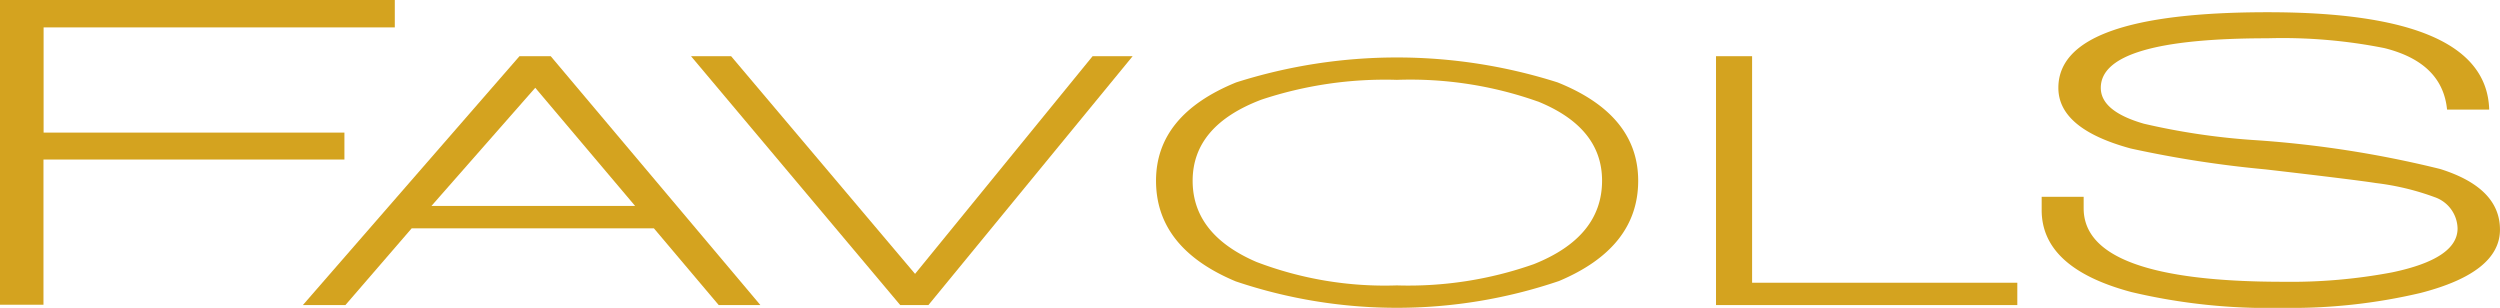 <svg xmlns="http://www.w3.org/2000/svg" width="95.865" height="11.806" viewBox="0 0 95.865 11.806">
  <g id="Groupe_805" data-name="Groupe 805" transform="translate(-99.993 -144.09)">
    <g id="Groupe_804" data-name="Groupe 804" transform="translate(99.993 144.09)">
      <path id="Tracé_15923" data-name="Tracé 15923" d="M101.665,145.141v4.033H113.2v1.034h-11.54v5.567H99.993V144.09h15.139v1.051Z" transform="translate(-99.993 -144.09)" fill="#d4a31f"/>
      <path id="Tracé_15924" data-name="Tracé 15924" d="M132.074,157.668l-2.485-2.942H120.3l-2.541,2.942h-1.631l8.305-9.542h1.2l8.039,9.542Zm-7.035-8.332-3.982,4.532h7.812Z" transform="translate(-104.514 -145.97)" fill="#d4a31f"/>
      <path id="Tracé_15925" data-name="Tracé 15925" d="M145.912,157.668h-1.081l-8.021-9.542h1.537l7.053,8.346,6.807-8.346h1.536Z" transform="translate(-110.311 -145.97)" fill="#d4a31f"/>
      <path id="Tracé_15926" data-name="Tracé 15926" d="M177.037,156.786a19.335,19.335,0,0,1-12.4.014q-3.055-1.279-3.055-3.857,0-2.519,3.073-3.772a20.335,20.335,0,0,1,12.326,0q3.089,1.24,3.09,3.772Q180.07,155.506,177.037,156.786Zm-.816-6.883a14.631,14.631,0,0,0-5.4-.83,15.036,15.036,0,0,0-5.2.76q-2.635,1-2.635,3.111,0,2.056,2.445,3.111a13.794,13.794,0,0,0,5.385.9,14.454,14.454,0,0,0,5.253-.815q2.615-1.042,2.617-3.2Q178.686,150.9,176.22,149.9Z" transform="translate(-117.253 -146.011)" fill="#d4a31f"/>
      <path id="Tracé_15927" data-name="Tracé 15927" d="M191.416,157.668v-9.542H192.8v8.685h10.17v.857Z" transform="translate(-125.614 -145.97)" fill="#d4a31f"/>
      <path id="Tracé_15928" data-name="Tracé 15928" d="M223.3,155.737a21.587,21.587,0,0,1-5.315.573,22.806,22.806,0,0,1-5.78-.606q-3.441-.918-3.44-3.144v-.508h1.61v.442q0,2.817,7.653,2.816a20.862,20.862,0,0,0,4.17-.36q2.516-.524,2.515-1.686a1.3,1.3,0,0,0-.882-1.2,9.858,9.858,0,0,0-2.251-.54q-.839-.131-4.234-.524a42.366,42.366,0,0,1-5.162-.8q-2.779-.754-2.779-2.326,0-2.9,8.03-2.9,8.382,0,8.491,3.733H224.31q-.177-1.8-2.4-2.357a19.952,19.952,0,0,0-4.478-.377q-6.4,0-6.4,1.9,0,.9,1.653,1.376a26.3,26.3,0,0,0,4.147.622,40.954,40.954,0,0,1,7.213,1.114q2.293.72,2.294,2.324Q226.339,154.952,223.3,155.737Z" transform="translate(-130.475 -144.505)" fill="#d4a31f"/>
    </g>
  </g>
</svg>
